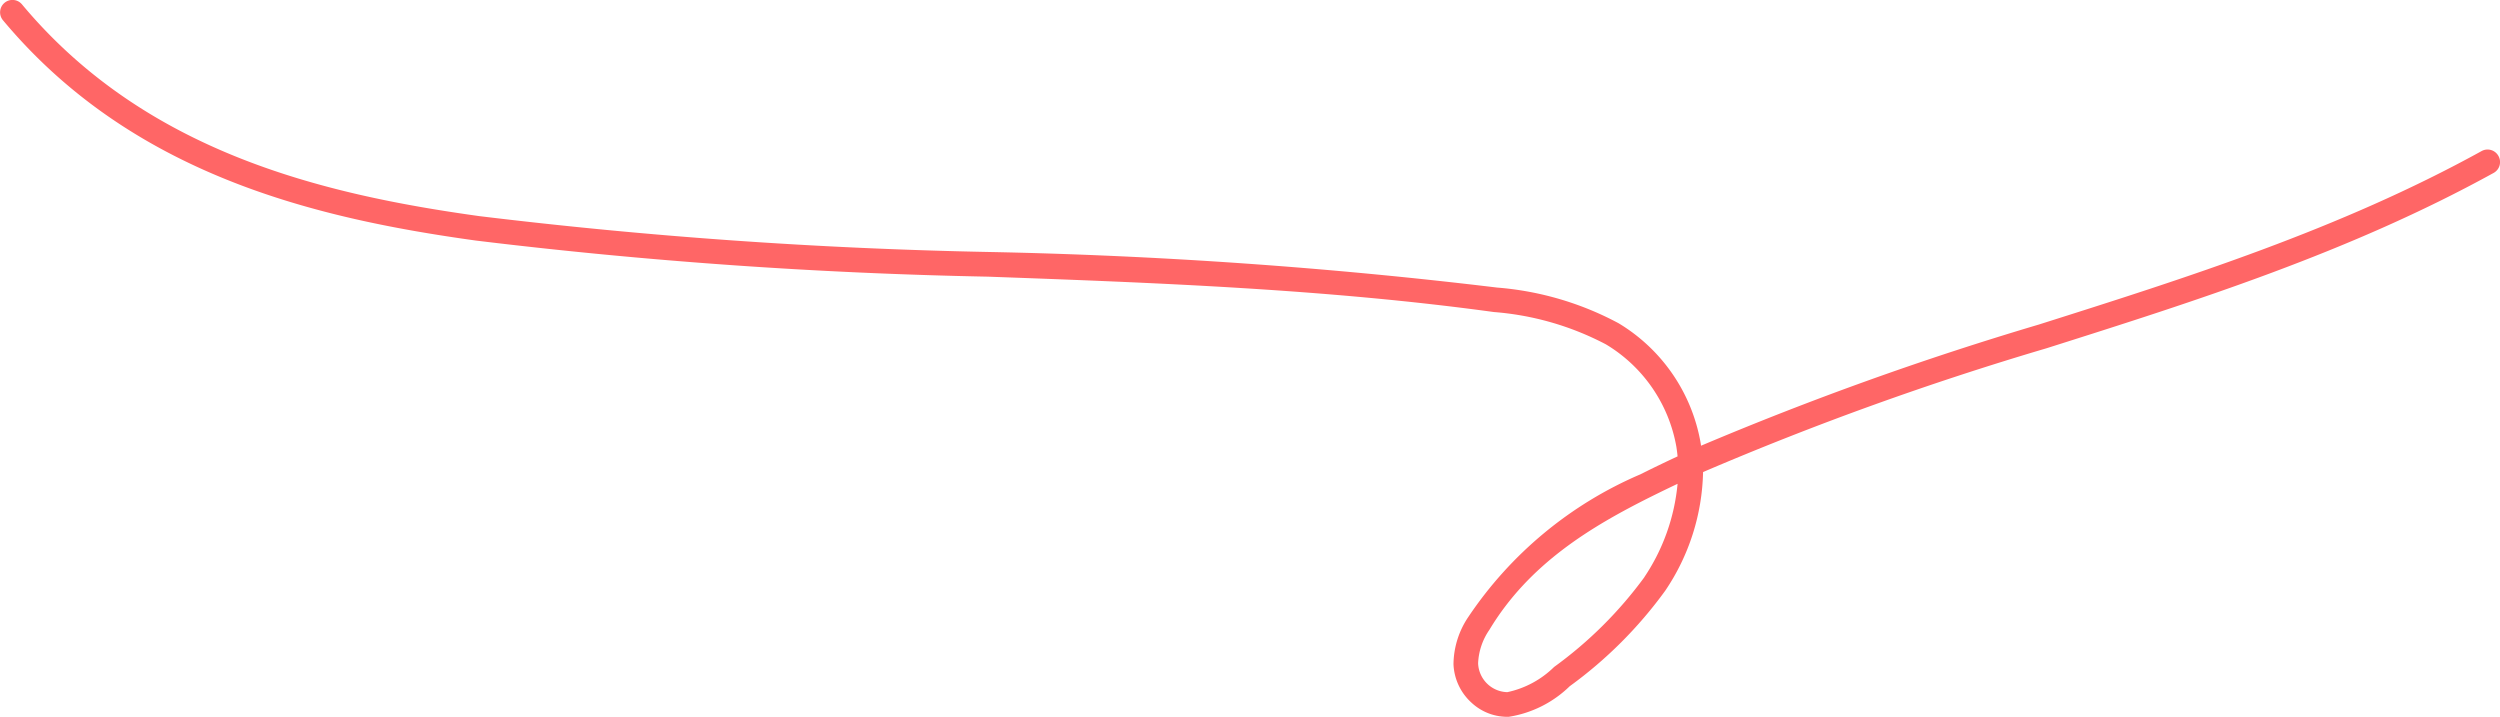 <svg xmlns="http://www.w3.org/2000/svg" width="101" height="28.964" viewBox="0 0 101 28.964">
  <path id="line02" d="M1522.406,5364.185a.5.5,0,0,0-.678-.2c-5.721,3.155-11.91,5.116-17.894,7.011a129.793,129.793,0,0,0-13.643,4.894q-.008-.06-.018-.12a7.049,7.049,0,0,0-3.319-4.831,12.459,12.459,0,0,0-4.9-1.438,205.5,205.5,0,0,0-20.54-1.438,203.691,203.691,0,0,1-20.59-1.45c-6.339-.883-13.489-2.589-18.467-8.553a.5.5,0,0,0-.768.641c5.2,6.226,12.569,7.994,19.1,8.9a203.834,203.834,0,0,0,20.691,1.459c6.718.244,13.663.5,20.44,1.429a11.665,11.665,0,0,1,4.528,1.306,6.043,6.043,0,0,1,2.846,4.136c.02.127.037.258.049.39q-.756.351-1.5.724a15.893,15.893,0,0,0-6.953,5.762,3.466,3.466,0,0,0-.6,1.907,2.215,2.215,0,0,0,.725,1.555,2.124,2.124,0,0,0,1.415.573c.031,0,.061,0,.09,0a4.532,4.532,0,0,0,2.465-1.235,17.345,17.345,0,0,0,3.859-3.859,8.874,8.874,0,0,0,1.529-4.794,126.007,126.007,0,0,1,13.872-5c6.031-1.91,12.266-3.886,18.074-7.089A.5.5,0,0,0,1522.406,5364.185Zm-34.5,17.011a16.493,16.493,0,0,1-3.651,3.632,3.83,3.83,0,0,1-1.889,1.018,1.21,1.21,0,0,1-1.181-1.168,2.555,2.555,0,0,1,.456-1.351c1.6-2.66,4.088-4.159,6.541-5.383.352-.175.707-.347,1.061-.515A8.1,8.1,0,0,1,1487.9,5381.2Z" transform="translate(-1421.469 -5357.883)" fill="#f66"/>
</svg>
